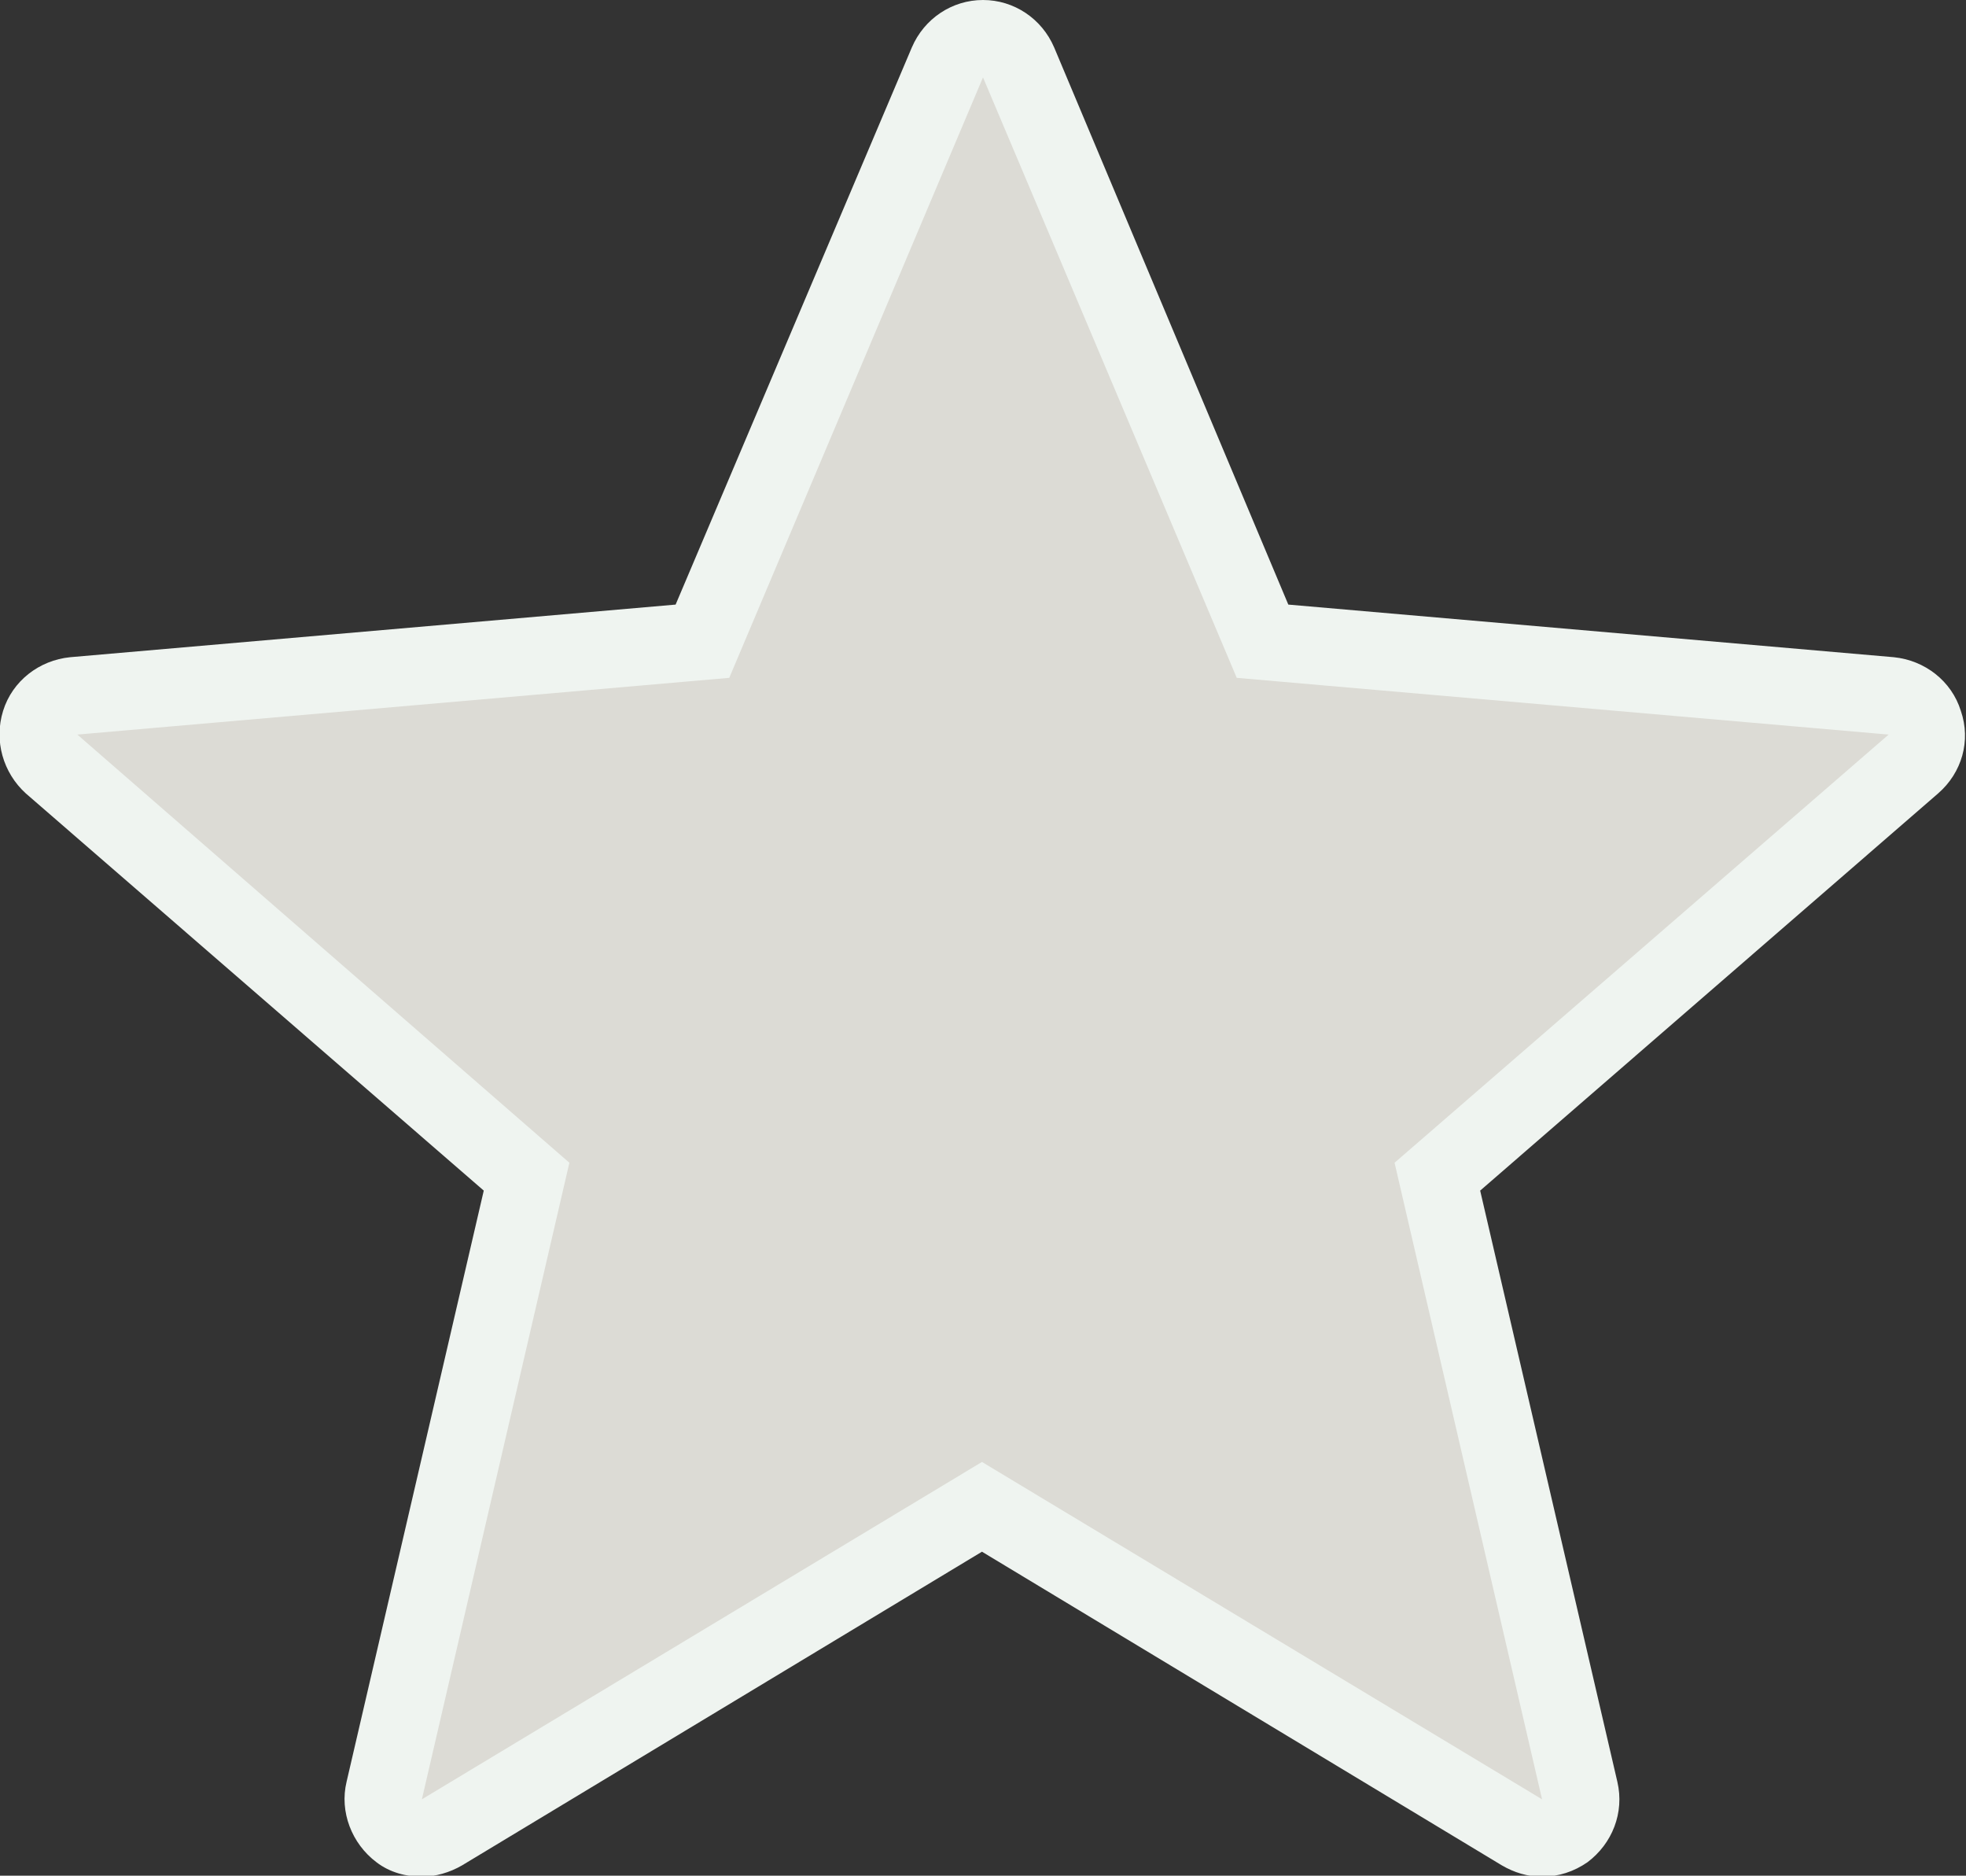 <?xml version="1.0" encoding="UTF-8"?><svg id="Ebene_1" xmlns="http://www.w3.org/2000/svg" viewBox="0 0 19.06 18.18"><rect x="0" y="0" width="19.06" height="18.18" fill="#333333" stroke="none"/><defs><style>.cls-1{fill:#eff4f0;}.cls-2{fill:#dcdbd5;}</style></defs><path class="cls-2" d="m4.1,17.81c-.08,0-.15-.02-.22-.07-.12-.09-.18-.24-.15-.39l1.38-5.95L.5,7.4c-.11-.1-.16-.26-.11-.4.05-.14.17-.25.32-.26l6.09-.53L9.18.6c.06-.14.19-.23.35-.23s.29.09.35.23l2.38,5.61,6.09.53c.15.01.28.12.32.26.05.14,0,.3-.11.4l-4.62,4,1.38,5.95c.03.15-.02.3-.15.39-.07.05-.14.07-.22.07-.07,0-.13-.02-.19-.05l-5.23-3.16-5.23,3.16c-.06.04-.13.05-.19.05Z"/><path class="cls-1" d="m9.53.75l2.46,5.82,6.32.55-4.79,4.15,1.43,6.17-5.43-3.27-5.43,3.27,1.43-6.17L.75,7.12l6.32-.55L9.53.75m0-.75c-.3,0-.57.18-.69.46l-2.29,5.4-5.87.51c-.3.03-.56.23-.65.52-.09.29,0,.6.22.8l4.44,3.85-1.33,5.73c-.07.29.05.6.29.78.13.1.29.14.44.14.13,0,.27-.04.39-.11l5.04-3.04,5.04,3.04c.12.07.25.11.39.11.16,0,.31-.05.44-.14.24-.18.36-.48.29-.78l-1.33-5.73,4.44-3.85c.23-.2.32-.51.22-.8-.09-.29-.35-.49-.65-.52l-5.87-.51L10.22.46c-.12-.28-.39-.46-.69-.46h0Z"/></svg>